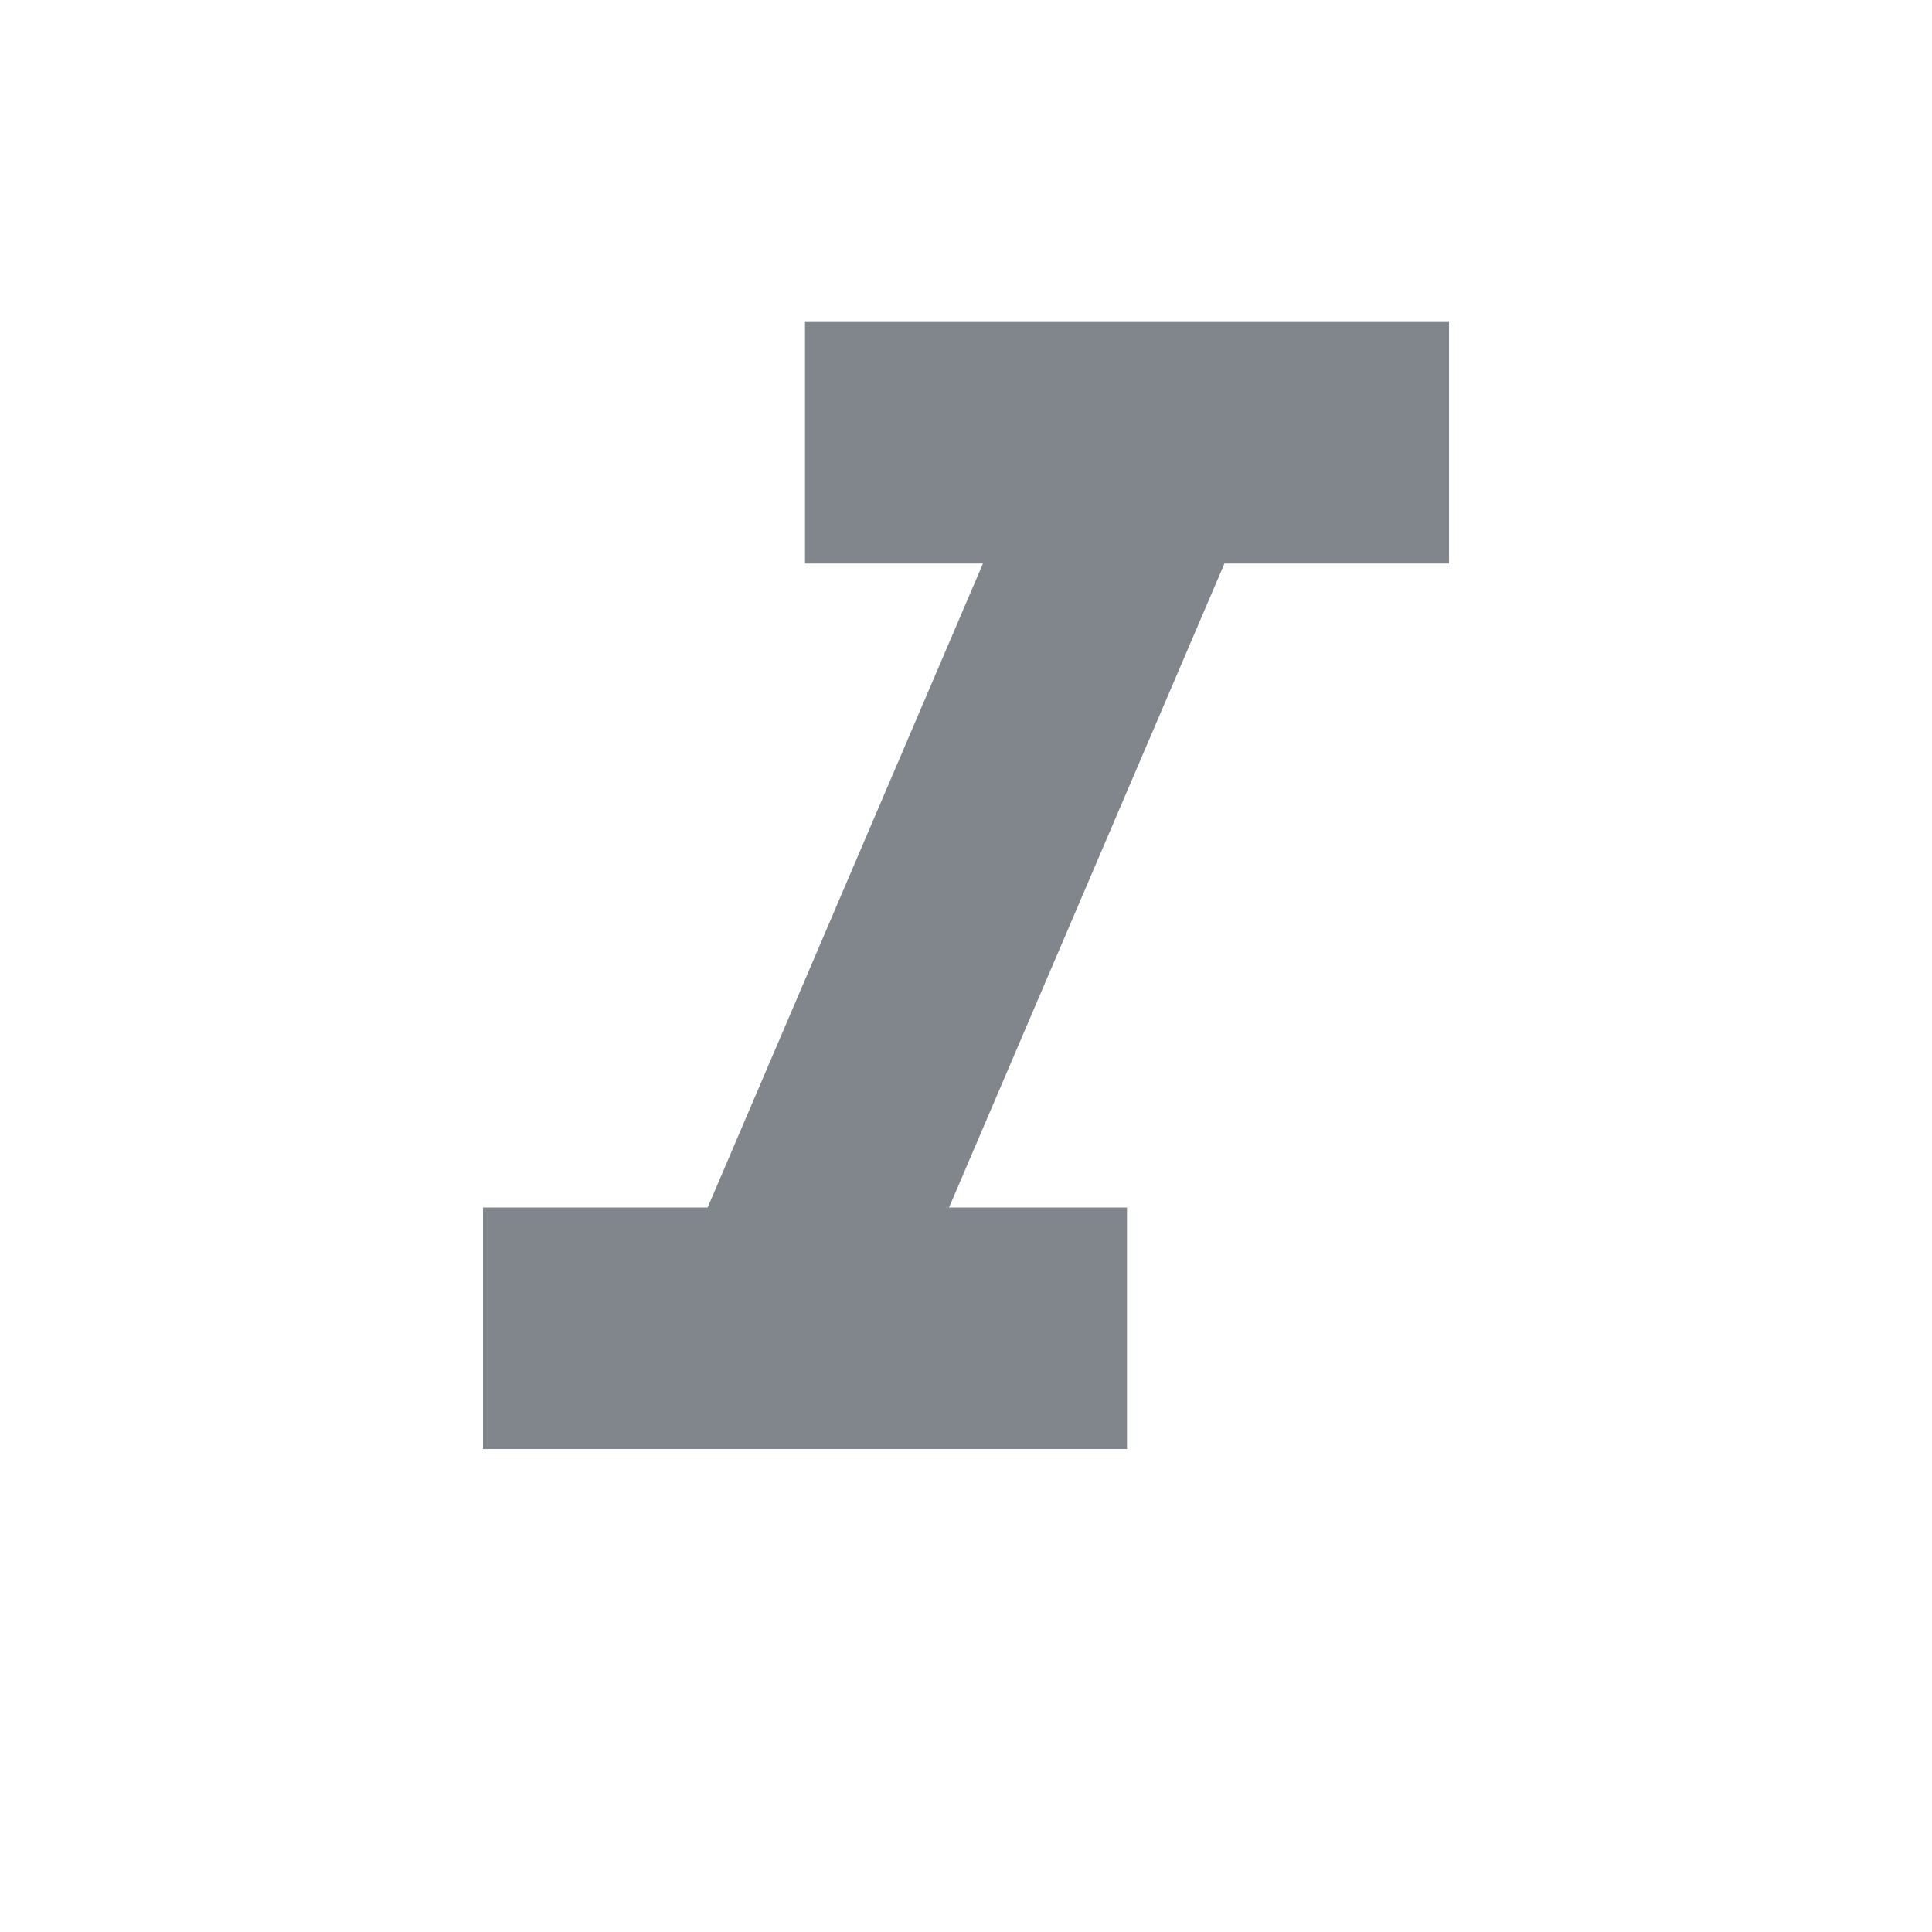 <?xml version="1.0" encoding="UTF-8"?>
<svg width="18px" height="18px" viewBox="0 0 18 18" version="1.1" xmlns="http://www.w3.org/2000/svg" xmlns:xlink="http://www.w3.org/1999/xlink" jetway-hooks="{}">
    <title>italics</title>
    <g jetway-hook-id="CED57C32-8A01-493B-83D0-CB0F8C686380" id="Page-1" stroke="none" stroke-width="1" fill="none" fill-rule="evenodd">
        <g jetway-hook-id="6AB1BAD2-8D7C-4C0E-BFCC-90F20D1BB060" id="italics">
            <polygon jetway-hook-id="93EBCC8A-C924-48FA-8A3A-F32BD9CE51CC" id="Path" points="0 0 18 0 18 18 0 18"></polygon>
            <polygon jetway-hook-id="EFCED164-3A3A-4369-AC6B-623938133410" id="Path" fill="#80868B" fill-rule="nonzero" points="7.5 3 7.5 5.25 9.158 5.25 6.593 11.25 4.5 11.25 4.5 13.5 10.5 13.5 10.5 11.25 8.842 11.25 11.408 5.25 13.5 5.25 13.5 3"></polygon>
        </g>
    </g>
</svg>